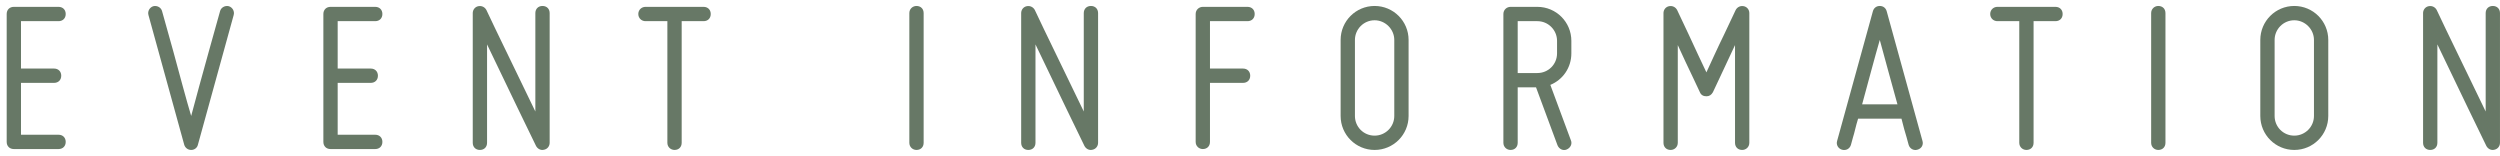 <svg width="369" height="23" viewBox="0 0 369 23" fill="none" xmlns="http://www.w3.org/2000/svg">
<path d="M368.172 22.099C367.677 22.231 367.215 21.967 366.984 21.538C366.06 19.657 365.169 17.776 364.278 15.961C362.793 12.892 360.978 9.097 359.757 6.556V21.076C359.757 21.703 359.328 22.132 358.701 22.132C358.074 22.132 357.645 21.703 357.645 21.076V1.936C357.645 1.441 357.975 1.012 358.47 0.913C358.965 0.814 359.427 1.045 359.658 1.474C360.549 3.355 361.44 5.236 362.331 7.051C363.816 10.12 365.664 13.915 366.885 16.456V1.936C366.885 1.309 367.314 0.88 367.941 0.88C368.568 0.88 368.997 1.309 368.997 1.936V21.076C368.997 21.571 368.667 22 368.172 22.099Z" fill="#677866"/>
<path d="M338.637 22.132C335.865 22.132 333.621 19.888 333.621 17.116V5.896C333.621 3.124 335.865 0.88 338.637 0.88C341.409 0.88 343.653 3.124 343.653 5.896V17.116C343.653 19.888 341.409 22.132 338.637 22.132ZM338.637 2.992C337.02 2.992 335.733 4.312 335.733 5.896V17.116C335.733 18.733 337.02 20.02 338.637 20.02C340.221 20.02 341.541 18.733 341.541 17.116V5.896C341.541 4.312 340.221 2.992 338.637 2.992Z" fill="#677866"/>
<path d="M318.566 22.132C318.005 22.132 317.51 21.703 317.51 21.076V1.936C317.51 1.309 318.005 0.88 318.566 0.88C319.193 0.88 319.622 1.309 319.622 1.936V21.076C319.622 21.703 319.193 22.132 318.566 22.132Z" fill="#677866"/>
<path d="M303.39 1.012C304.017 1.012 304.446 1.441 304.446 2.068C304.446 2.695 304.017 3.124 303.39 3.124H300.156V21.076C300.156 21.703 299.727 22.132 299.1 22.132C298.539 22.132 298.044 21.703 298.044 21.076V3.124H294.81C294.249 3.124 293.754 2.695 293.754 2.068C293.754 1.441 294.249 1.012 294.81 1.012H303.39Z" fill="#677866"/>
<path d="M283.76 20.812C283.925 21.373 283.628 21.934 283.001 22.099C282.44 22.264 281.879 21.934 281.714 21.373C281.615 21.043 281.517 20.68 281.418 20.284C281.187 19.591 280.955 18.667 280.658 17.512H274.256C273.893 18.667 273.728 19.591 273.497 20.284C273.398 20.68 273.299 21.043 273.2 21.373C273.035 21.934 272.507 22.264 271.88 22.099C271.319 21.934 270.99 21.373 271.155 20.812L276.435 1.672C276.567 1.177 276.962 0.88 277.457 0.88C277.952 0.88 278.348 1.177 278.48 1.672L283.76 20.812ZM280.064 15.4C279.173 12.133 278.084 8.272 277.457 5.896C276.764 8.272 275.741 12.133 274.85 15.4H280.064Z" fill="#677866"/>
<path d="M246.585 22.132C245.958 22.132 245.529 21.703 245.529 21.076V1.936C245.529 1.441 245.859 1.012 246.354 0.913C246.849 0.814 247.311 1.045 247.542 1.474C248.103 2.695 248.664 3.883 249.225 5.038C250.149 7.018 251.205 9.328 251.865 10.681C252.492 9.328 253.548 6.985 254.505 5.038C255.066 3.883 255.627 2.695 256.188 1.474C256.419 1.045 256.881 0.814 257.376 0.913C257.871 1.012 258.201 1.441 258.201 1.936V21.076C258.201 21.703 257.706 22.132 257.145 22.132C256.518 22.132 256.089 21.703 256.089 21.076V6.655C255.297 8.338 254.505 10.054 253.878 11.374C253.515 12.133 253.152 12.892 252.822 13.618C252.591 14.014 252.294 14.212 251.865 14.212C251.403 14.212 251.073 14.014 250.908 13.618C250.578 12.892 250.215 12.133 249.852 11.374C249.225 10.054 248.4 8.338 247.641 6.655V21.076C247.641 21.703 247.146 22.132 246.585 22.132Z" fill="#677866"/>
<path d="M231.932 7.876C231.932 9.988 230.678 11.77 228.83 12.529L231.866 20.713C232.097 21.241 231.8 21.835 231.239 22.066C230.711 22.297 230.117 22 229.886 21.439L226.718 12.892H224.012V21.076C224.012 21.703 223.583 22.132 222.956 22.132C222.395 22.132 221.9 21.703 221.9 21.076V2.068C221.9 1.441 222.395 1.012 222.956 1.012H226.916C229.688 1.012 231.932 3.256 231.932 6.028V7.876ZM226.916 10.78C228.533 10.78 229.82 9.493 229.82 7.876V6.028C229.82 4.444 228.533 3.124 226.916 3.124H224.012V10.78H226.916Z" fill="#677866"/>
<path d="M202.892 22.132C200.12 22.132 197.876 19.888 197.876 17.116V5.896C197.876 3.124 200.12 0.88 202.892 0.88C205.664 0.88 207.908 3.124 207.908 5.896V17.116C207.908 19.888 205.664 22.132 202.892 22.132ZM202.892 2.992C201.275 2.992 199.988 4.312 199.988 5.896V17.116C199.988 18.733 201.275 20.02 202.892 20.02C204.476 20.02 205.796 18.733 205.796 17.116V5.896C205.796 4.312 204.476 2.992 202.892 2.992Z" fill="#677866"/>
<path d="M177.536 22C176.975 22 176.48 21.571 176.48 20.944V2.068C176.48 1.441 176.975 1.012 177.536 1.012H184.136C184.763 1.012 185.192 1.441 185.192 2.068C185.192 2.695 184.763 3.124 184.136 3.124H178.592V10.12H183.476C184.103 10.12 184.532 10.549 184.532 11.176C184.532 11.803 184.103 12.232 183.476 12.232H178.592V20.944C178.592 21.571 178.163 22 177.536 22Z" fill="#677866"/>
<path d="M161.252 22.099C160.757 22.231 160.295 21.967 160.064 21.538C159.14 19.657 158.249 17.776 157.358 15.961C155.873 12.892 154.058 9.097 152.837 6.556V21.076C152.837 21.703 152.408 22.132 151.781 22.132C151.154 22.132 150.725 21.703 150.725 21.076V1.936C150.725 1.441 151.055 1.012 151.55 0.913C152.045 0.814 152.507 1.045 152.738 1.474C153.629 3.355 154.52 5.236 155.411 7.051C156.896 10.12 158.744 13.915 159.965 16.456V1.936C159.965 1.309 160.394 0.88 161.021 0.88C161.648 0.88 162.077 1.309 162.077 1.936V21.076C162.077 21.571 161.747 22 161.252 22.099Z" fill="#677866"/>
<path d="M135.274 22.132C134.713 22.132 134.218 21.703 134.218 21.076V1.936C134.218 1.309 134.713 0.88 135.274 0.88C135.901 0.88 136.33 1.309 136.33 1.936V21.076C136.33 21.703 135.901 22.132 135.274 22.132Z" fill="#677866"/>
<path d="M103.85 1.012C104.477 1.012 104.906 1.441 104.906 2.068C104.906 2.695 104.477 3.124 103.85 3.124H100.616V21.076C100.616 21.703 100.187 22.132 99.56 22.132C98.999 22.132 98.504 21.703 98.504 21.076V3.124H95.27C94.709 3.124 94.214 2.695 94.214 2.068C94.214 1.441 94.709 1.012 95.27 1.012H103.85Z" fill="#677866"/>
<path d="M80.305 22.099C79.81 22.231 79.348 21.967 79.117 21.538C78.193 19.657 77.302 17.776 76.411 15.961C74.926 12.892 73.111 9.097 71.89 6.556V21.076C71.89 21.703 71.461 22.132 70.834 22.132C70.207 22.132 69.778 21.703 69.778 21.076V1.936C69.778 1.441 70.108 1.012 70.603 0.913C71.098 0.814 71.56 1.045 71.791 1.474C72.682 3.355 73.573 5.236 74.464 7.051C75.949 10.12 77.797 13.915 79.018 16.456V1.936C79.018 1.309 79.447 0.88 80.074 0.88C80.701 0.88 81.13 1.309 81.13 1.936V21.076C81.13 21.571 80.8 22 80.305 22.099Z" fill="#677866"/>
<path d="M47.729 2.068C47.729 1.441 48.158 1.012 48.785 1.012H55.385C56.012 1.012 56.441 1.441 56.441 2.068C56.441 2.695 56.012 3.124 55.385 3.124H49.841V10.12H54.725C55.352 10.12 55.781 10.549 55.781 11.176C55.781 11.803 55.352 12.232 54.725 12.232H49.841V19.888H55.385C56.012 19.888 56.441 20.317 56.441 20.944C56.441 21.571 56.012 22 55.385 22H48.785C48.158 22 47.729 21.571 47.729 20.944V2.068Z" fill="#677866"/>
<path d="M21.915 2.233C21.75 1.672 22.08 1.078 22.641 0.913C23.202 0.781 23.796 1.111 23.928 1.672C24.489 3.685 25.05 5.665 25.578 7.579C26.469 10.846 27.492 14.707 28.218 17.116C28.845 14.707 29.934 10.813 30.825 7.579C31.353 5.665 31.914 3.685 32.475 1.672C32.607 1.111 33.201 0.781 33.762 0.913C34.323 1.078 34.653 1.672 34.488 2.233L29.208 21.373C29.109 21.802 28.713 22.132 28.218 22.132C27.723 22.132 27.327 21.802 27.195 21.373L21.915 2.233Z" fill="#677866"/>
<path d="M0.987 2.068C0.987 1.441 1.416 1.012 2.043 1.012H8.643C9.27 1.012 9.699 1.441 9.699 2.068C9.699 2.695 9.27 3.124 8.643 3.124H3.099V10.12H7.983C8.61 10.12 9.039 10.549 9.039 11.176C9.039 11.803 8.61 12.232 7.983 12.232H3.099V19.888H8.643C9.27 19.888 9.699 20.317 9.699 20.944C9.699 21.571 9.27 22 8.643 22H2.043C1.416 22 0.987 21.571 0.987 20.944V2.068Z" fill="#677866"/>
</svg>
